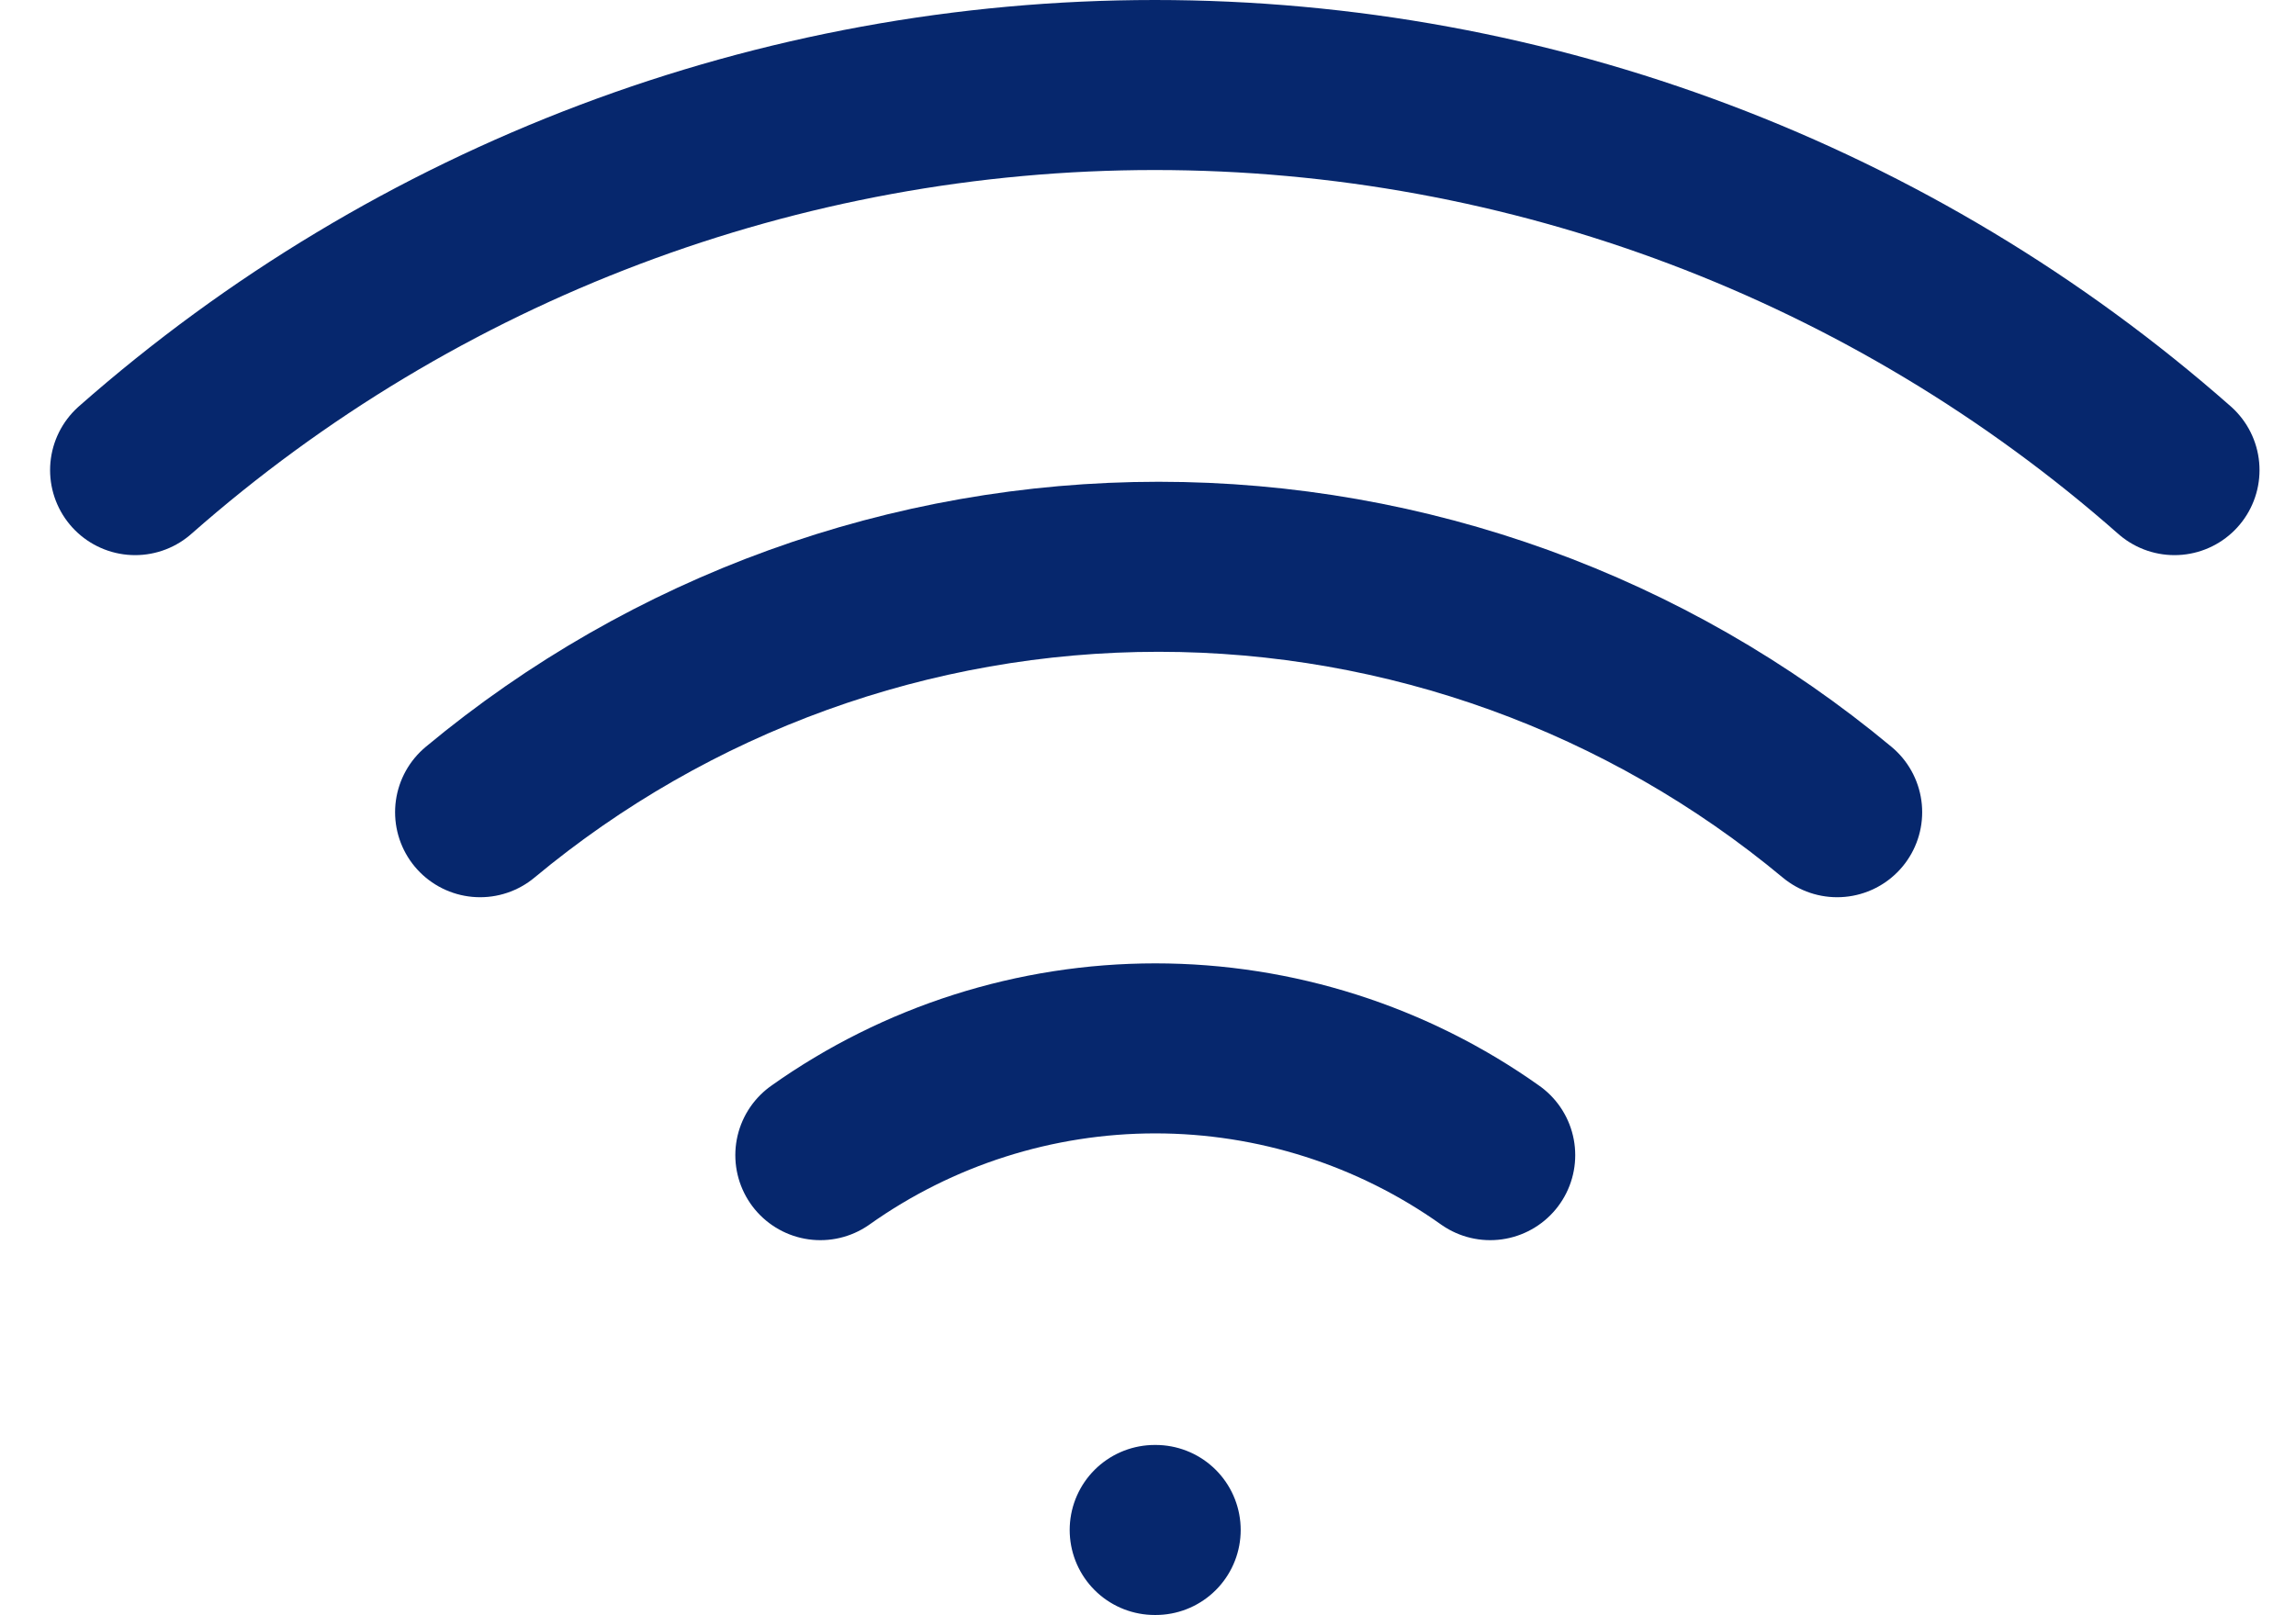 <svg width="27" height="19" viewBox="0 0 27 19" fill="none" xmlns="http://www.w3.org/2000/svg">
<path d="M5.646 9.554C7.887 7.689 10.71 6.667 13.625 6.667C16.541 6.667 19.364 7.689 21.604 9.554" stroke="#06276D" stroke-width="2" stroke-linecap="round" stroke-linejoin="round"/>
<path d="M1.589 5.53C4.901 2.611 9.165 1 13.58 1C17.995 1 22.259 2.611 25.571 5.53" stroke="#06276D" stroke-width="2" stroke-linecap="round" stroke-linejoin="round"/>
<path d="M9.647 13.588C10.798 12.771 12.175 12.332 13.586 12.332C14.997 12.332 16.374 12.771 17.524 13.588" stroke="#06276D" stroke-width="2" stroke-linecap="round" stroke-linejoin="round"/>
<path d="M13.579 17.997H13.59" stroke="#06276D" stroke-width="2" stroke-linecap="round" stroke-linejoin="round"/>
</svg>
